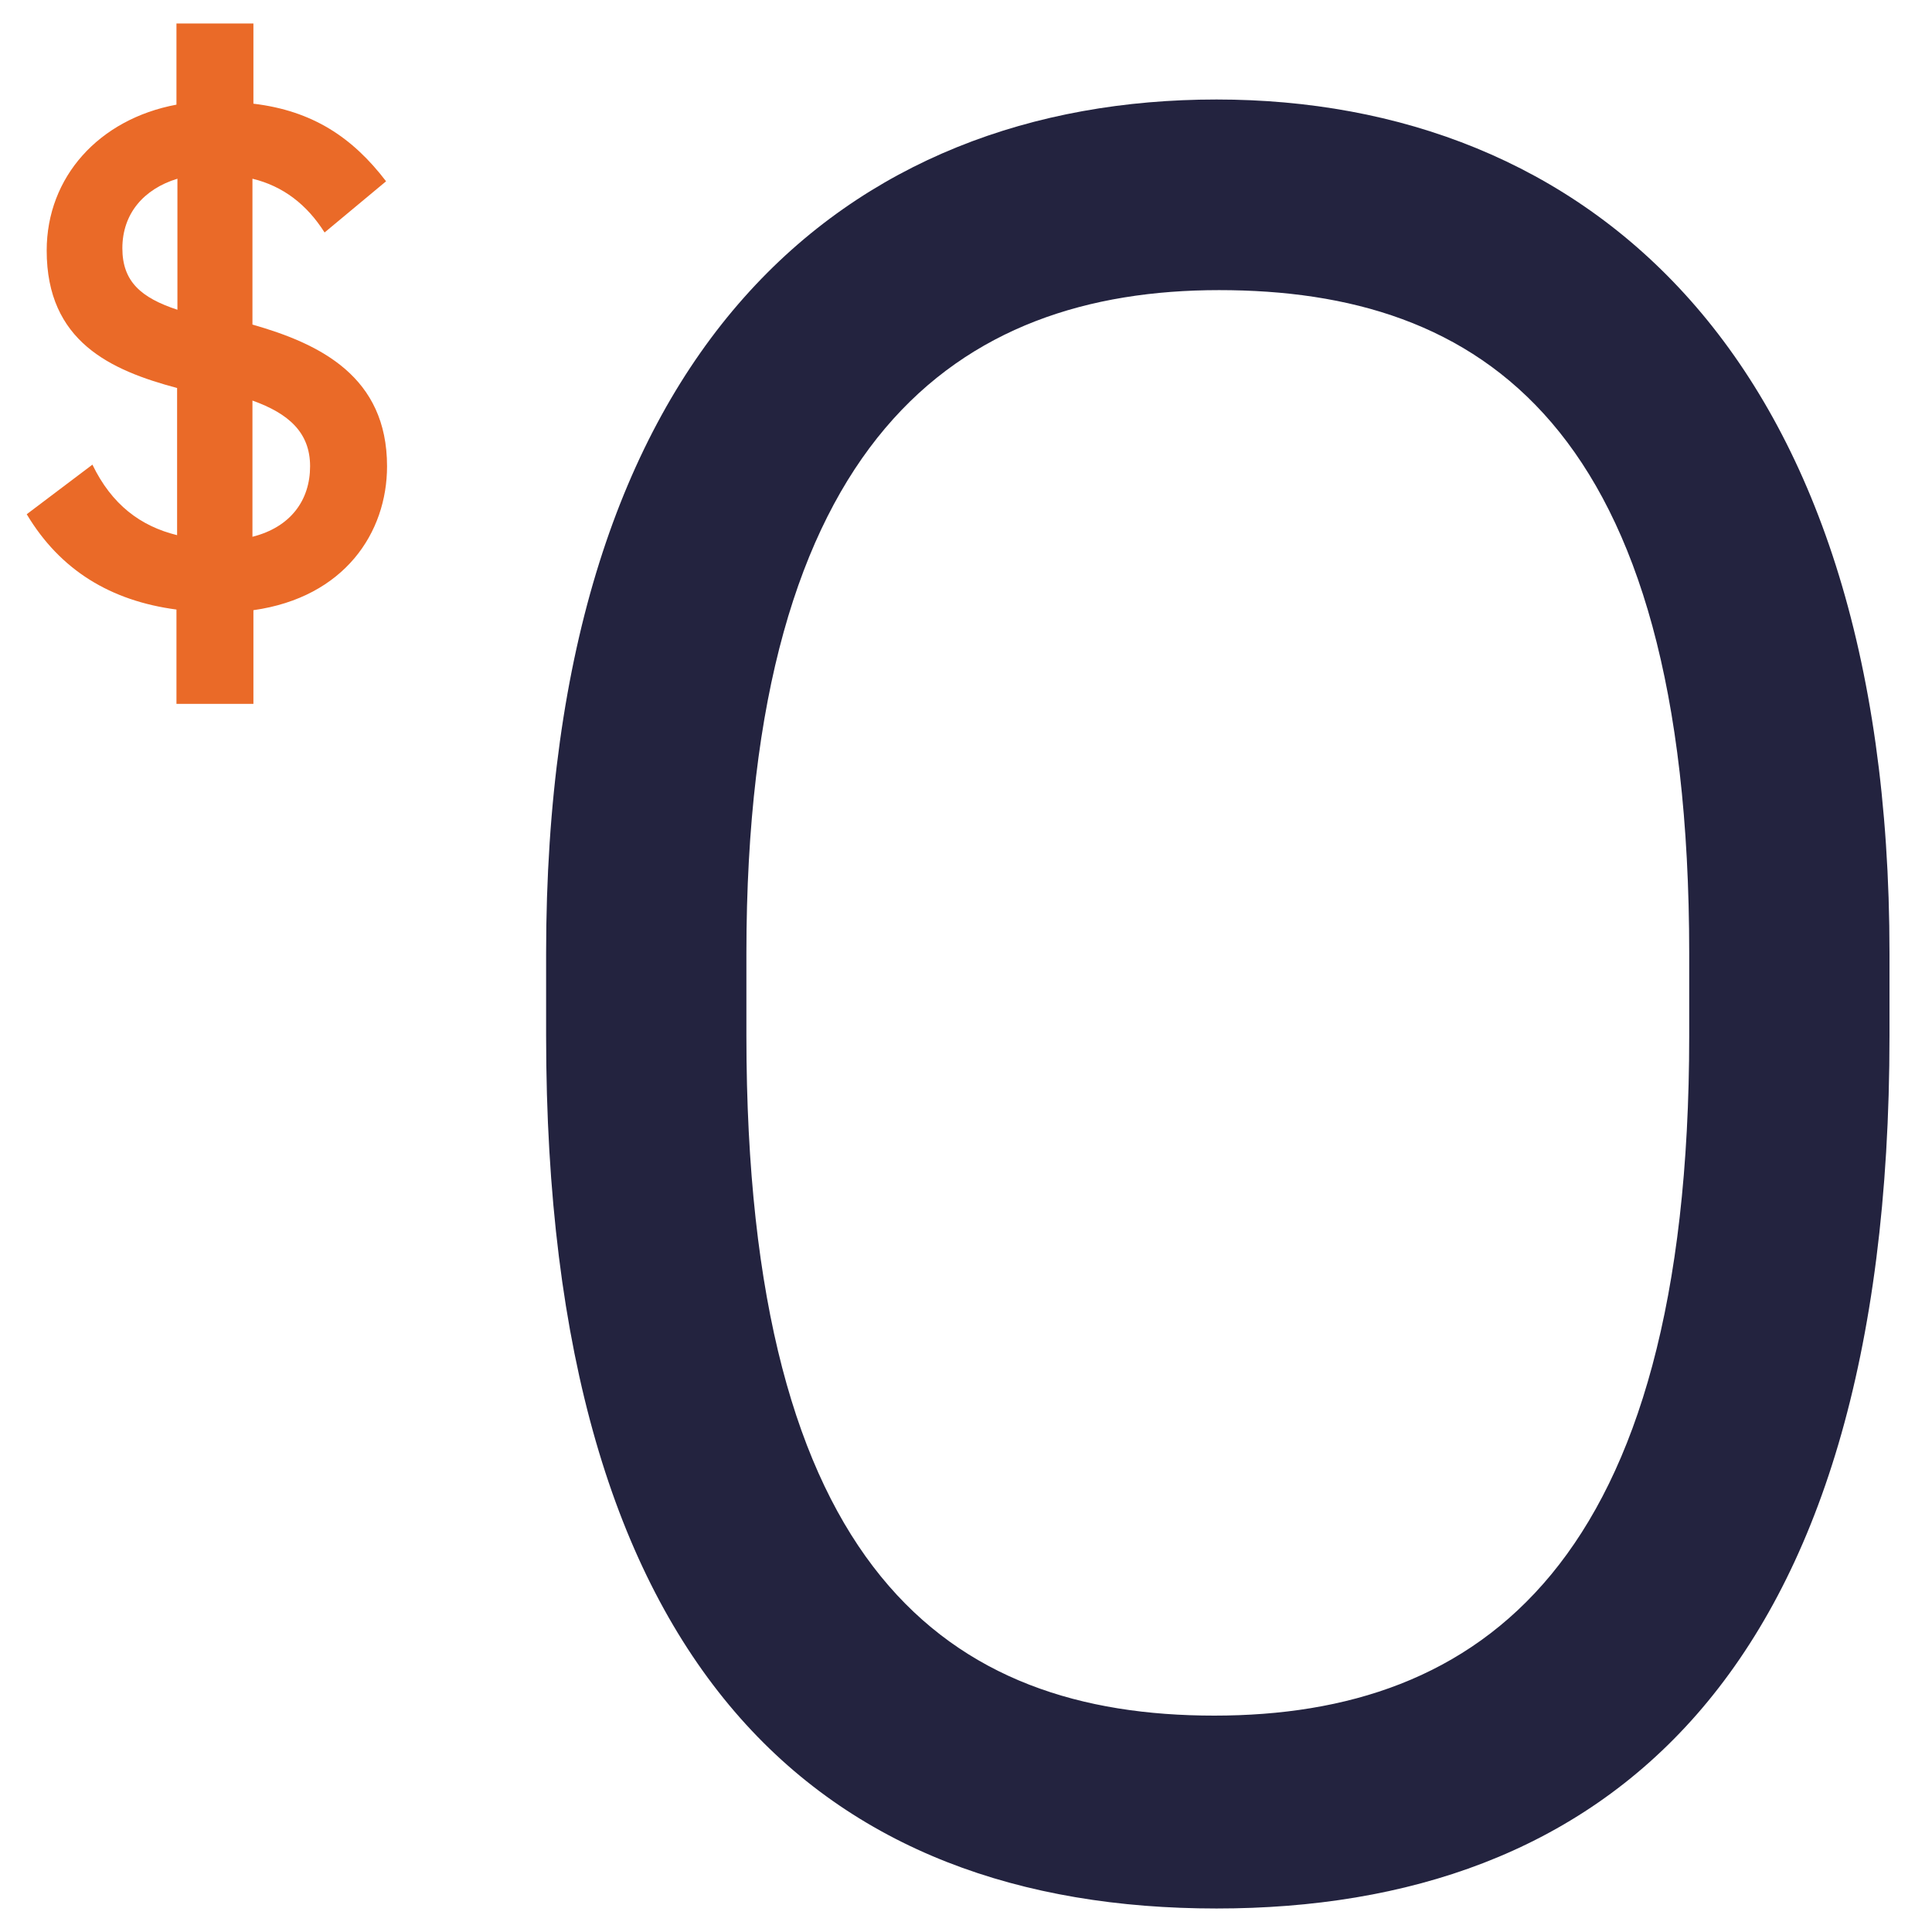 <?xml version="1.0" encoding="UTF-8"?><svg id="Artwork" xmlns="http://www.w3.org/2000/svg" width="60" height="60" viewBox="0 0 60 60"><path d="m16.96,32.16v-2.55c0-18.95,9.44-26.52,20.82-26.52s20.9,7.79,20.9,26.52v2.55c0,20.07-8.99,27.11-20.9,27.11-12.14,0-20.82-7.26-20.82-27.11Zm35.5,0v-2.55c0-16.48-6.52-20.6-14.6-20.6s-14.68,4.57-14.68,20.6v2.55c0,16.63,6.29,21.12,14.53,21.12s14.75-4.65,14.75-21.12Z" style="fill:#23233f; stroke-width:0px;"/><path d="m7.87,18.95v2.91h-2.39v-2.93c-2.04-.27-3.61-1.22-4.65-2.96l2.04-1.54c.6,1.24,1.49,1.91,2.63,2.19v-4.57c-2.06-.55-4.05-1.44-4.05-4.27,0-2.28,1.62-4.08,4.03-4.53V.73h2.39v2.49c1.84.22,3.08,1.05,4.12,2.41l-1.91,1.59c-.55-.87-1.29-1.44-2.24-1.67v4.53c2.11.6,4.18,1.62,4.18,4.4,0,2.06-1.32,4.07-4.15,4.47Zm-2.36-9.32v-4.08c-1.05.32-1.71,1.09-1.71,2.16,0,1.04.59,1.54,1.71,1.91Zm2.33,2.81v4.23c1.19-.3,1.79-1.14,1.79-2.19s-.67-1.64-1.79-2.04Z" style="fill:#ea6a28; stroke-width:0px;"/></svg>